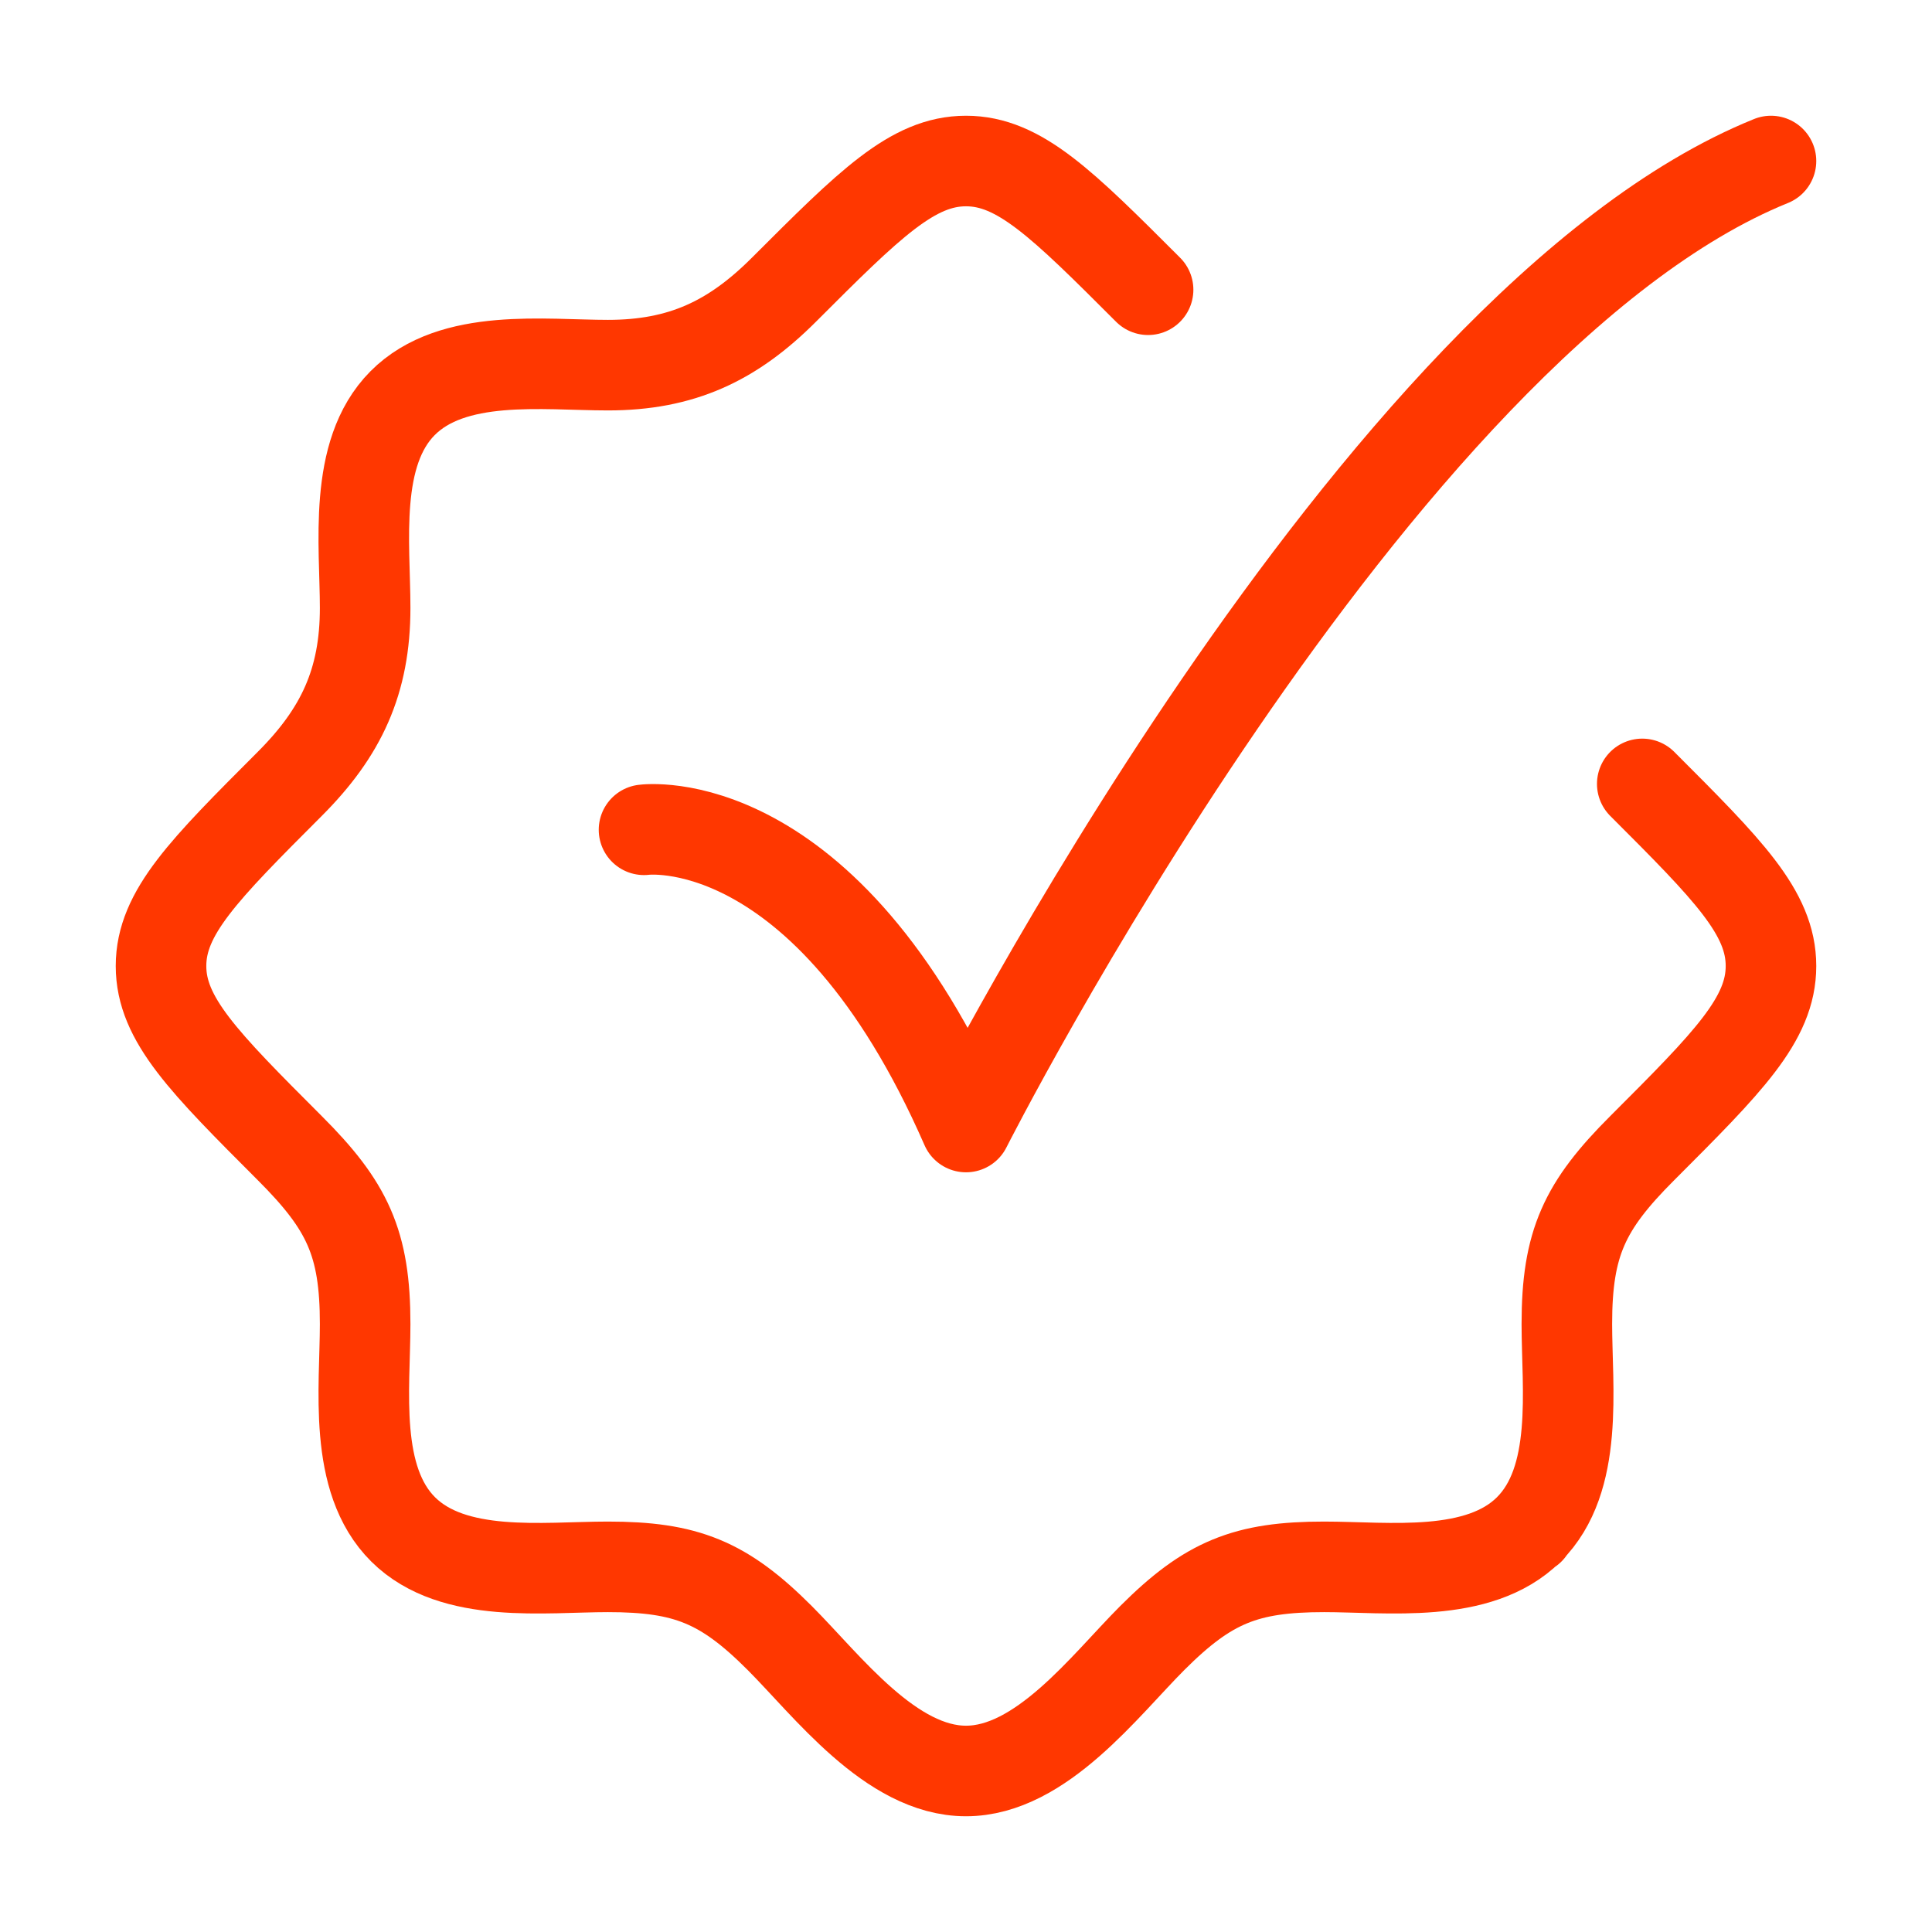 <svg width="32" height="32" viewBox="0 0 32 32" fill="none" xmlns="http://www.w3.org/2000/svg">
<path d="M19.016 4.799C17.594 3.377 16.883 2.667 16 2.667C15.117 2.667 14.406 3.377 12.984 4.799C12.131 5.652 11.286 6.048 10.069 6.048C9.008 6.048 7.497 5.842 6.667 6.679C5.843 7.509 6.048 9.014 6.048 10.069C6.048 11.286 5.652 12.131 4.799 12.984C3.378 14.406 2.667 15.117 2.667 16C2.667 16.883 3.378 17.594 4.799 19.016C5.755 19.971 6.048 20.588 6.048 21.93C6.048 22.992 5.842 24.503 6.679 25.333C7.51 26.157 9.014 25.952 10.069 25.952C11.365 25.952 11.989 26.205 12.913 27.129C13.7 27.916 14.755 29.333 16 29.333C17.245 29.333 18.3 27.916 19.087 27.129C20.012 26.205 20.635 25.952 21.931 25.952C22.986 25.952 24.491 26.157 25.321 25.333M25.321 25.333C26.158 24.503 25.952 22.992 25.952 21.93C25.952 20.588 26.245 19.971 27.201 19.016C28.623 17.594 29.333 16.883 29.333 16C29.333 15.117 28.623 14.406 27.201 12.984M25.321 25.333H25.333" stroke="#FF3700" stroke-width="1.5" stroke-linecap="round" stroke-linejoin="round"/>
<path d="M10.667 13.744C10.667 13.744 13.667 13.333 16 18.667C16 18.667 22.745 5.333 29.333 2.667" stroke="#FF3700" stroke-width="1.5" stroke-linecap="round" stroke-linejoin="round"/>
</svg>
